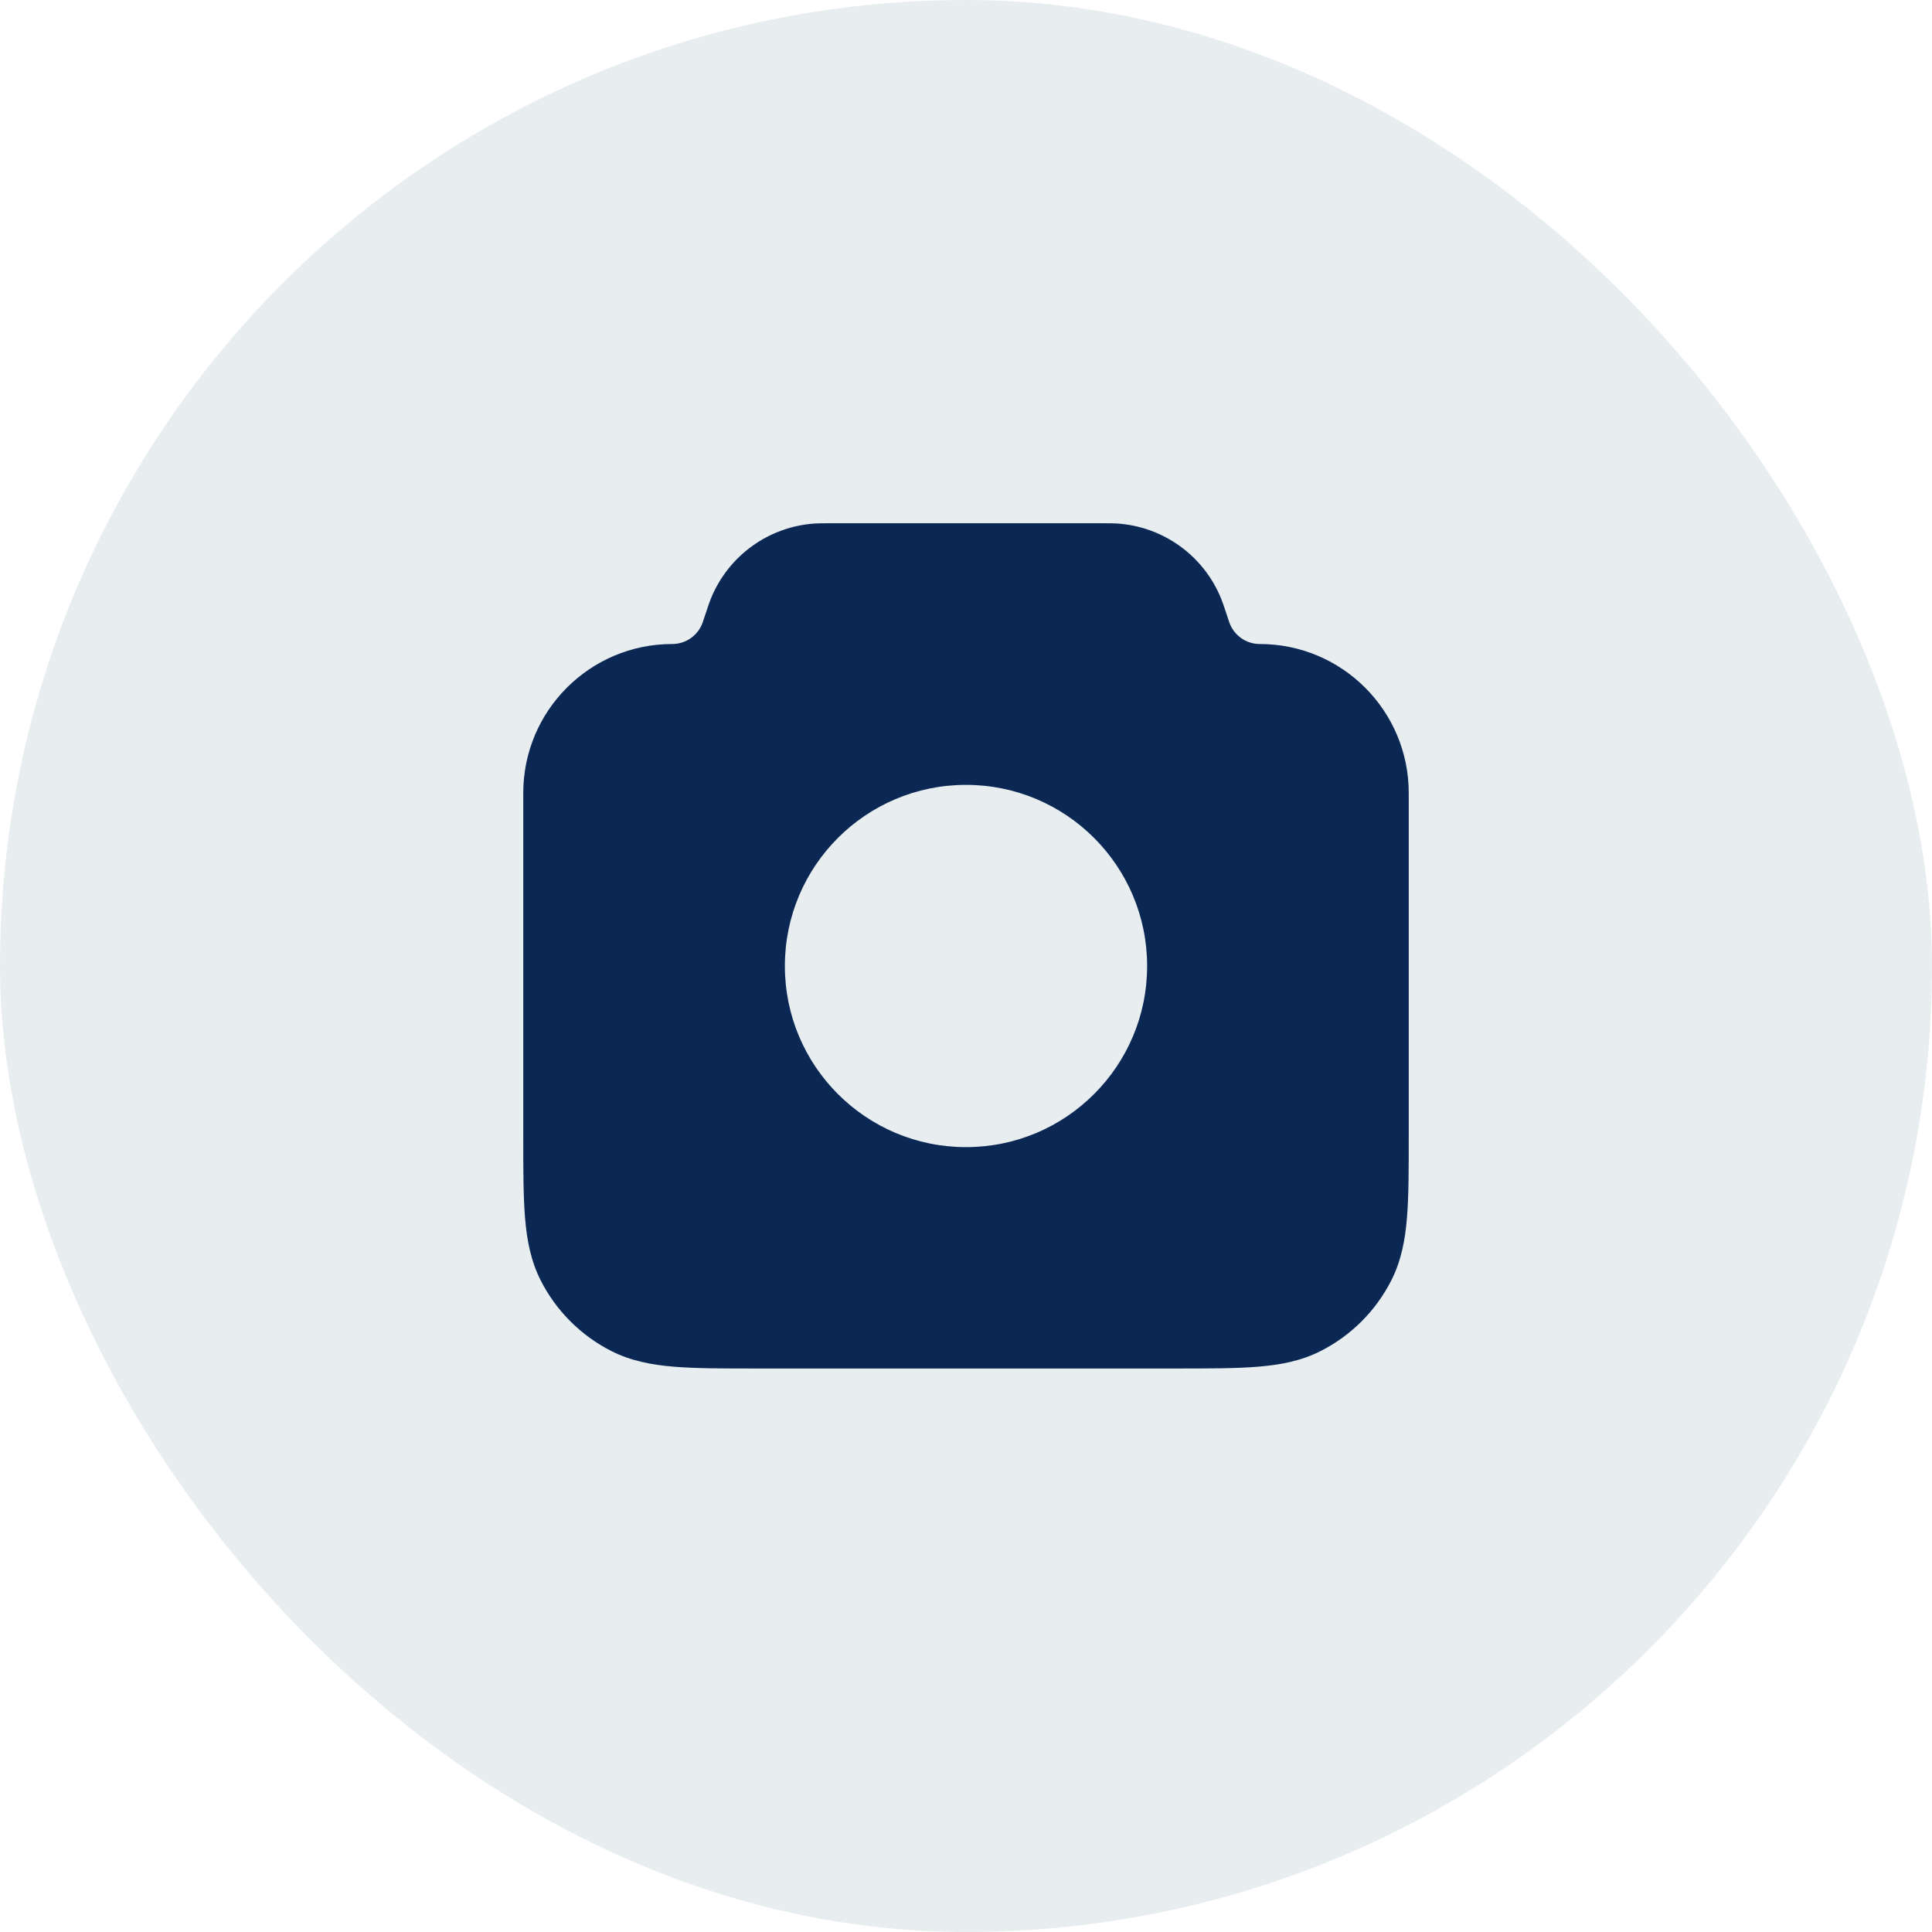 <svg width="80" height="80" viewBox="0 0 80 80" fill="none" xmlns="http://www.w3.org/2000/svg">
<rect width="80" height="80" rx="40" fill="#8FAAB8" fill-opacity="0.2"/>
<path fill-rule="evenodd" clip-rule="evenodd" d="M34.263 21.667C34.079 21.667 33.919 21.667 33.767 21.676C31.839 21.793 30.151 23.009 29.43 24.802C29.373 24.943 29.323 25.095 29.265 25.269L29.103 25.754C28.921 26.299 28.411 26.667 27.836 26.667C24.429 26.667 21.667 29.429 21.667 32.836V47.069C21.667 48.41 21.667 49.518 21.74 50.42C21.817 51.357 21.981 52.218 22.393 53.027C23.032 54.281 24.052 55.301 25.307 55.94C26.116 56.352 26.977 56.517 27.914 56.593C28.816 56.667 29.923 56.667 31.265 56.667H48.736C50.077 56.667 51.184 56.667 52.087 56.593C53.023 56.517 53.885 56.352 54.693 55.94C55.948 55.301 56.968 54.281 57.607 53.027C58.019 52.218 58.183 51.357 58.26 50.42C58.334 49.518 58.333 48.41 58.333 47.069V32.836C58.333 29.429 55.571 26.667 52.164 26.667C51.589 26.667 51.079 26.299 50.897 25.754L50.736 25.269C50.678 25.095 50.627 24.943 50.57 24.802C49.85 23.009 48.161 21.793 46.233 21.676C46.081 21.667 45.921 21.667 45.737 21.667H34.263ZM47.5 40C47.5 44.142 44.142 47.5 40 47.5C35.858 47.5 32.5 44.142 32.5 40C32.5 35.858 35.858 32.5 40 32.5C44.142 32.5 47.5 35.858 47.5 40Z" fill="#0B2855"/>
</svg>
